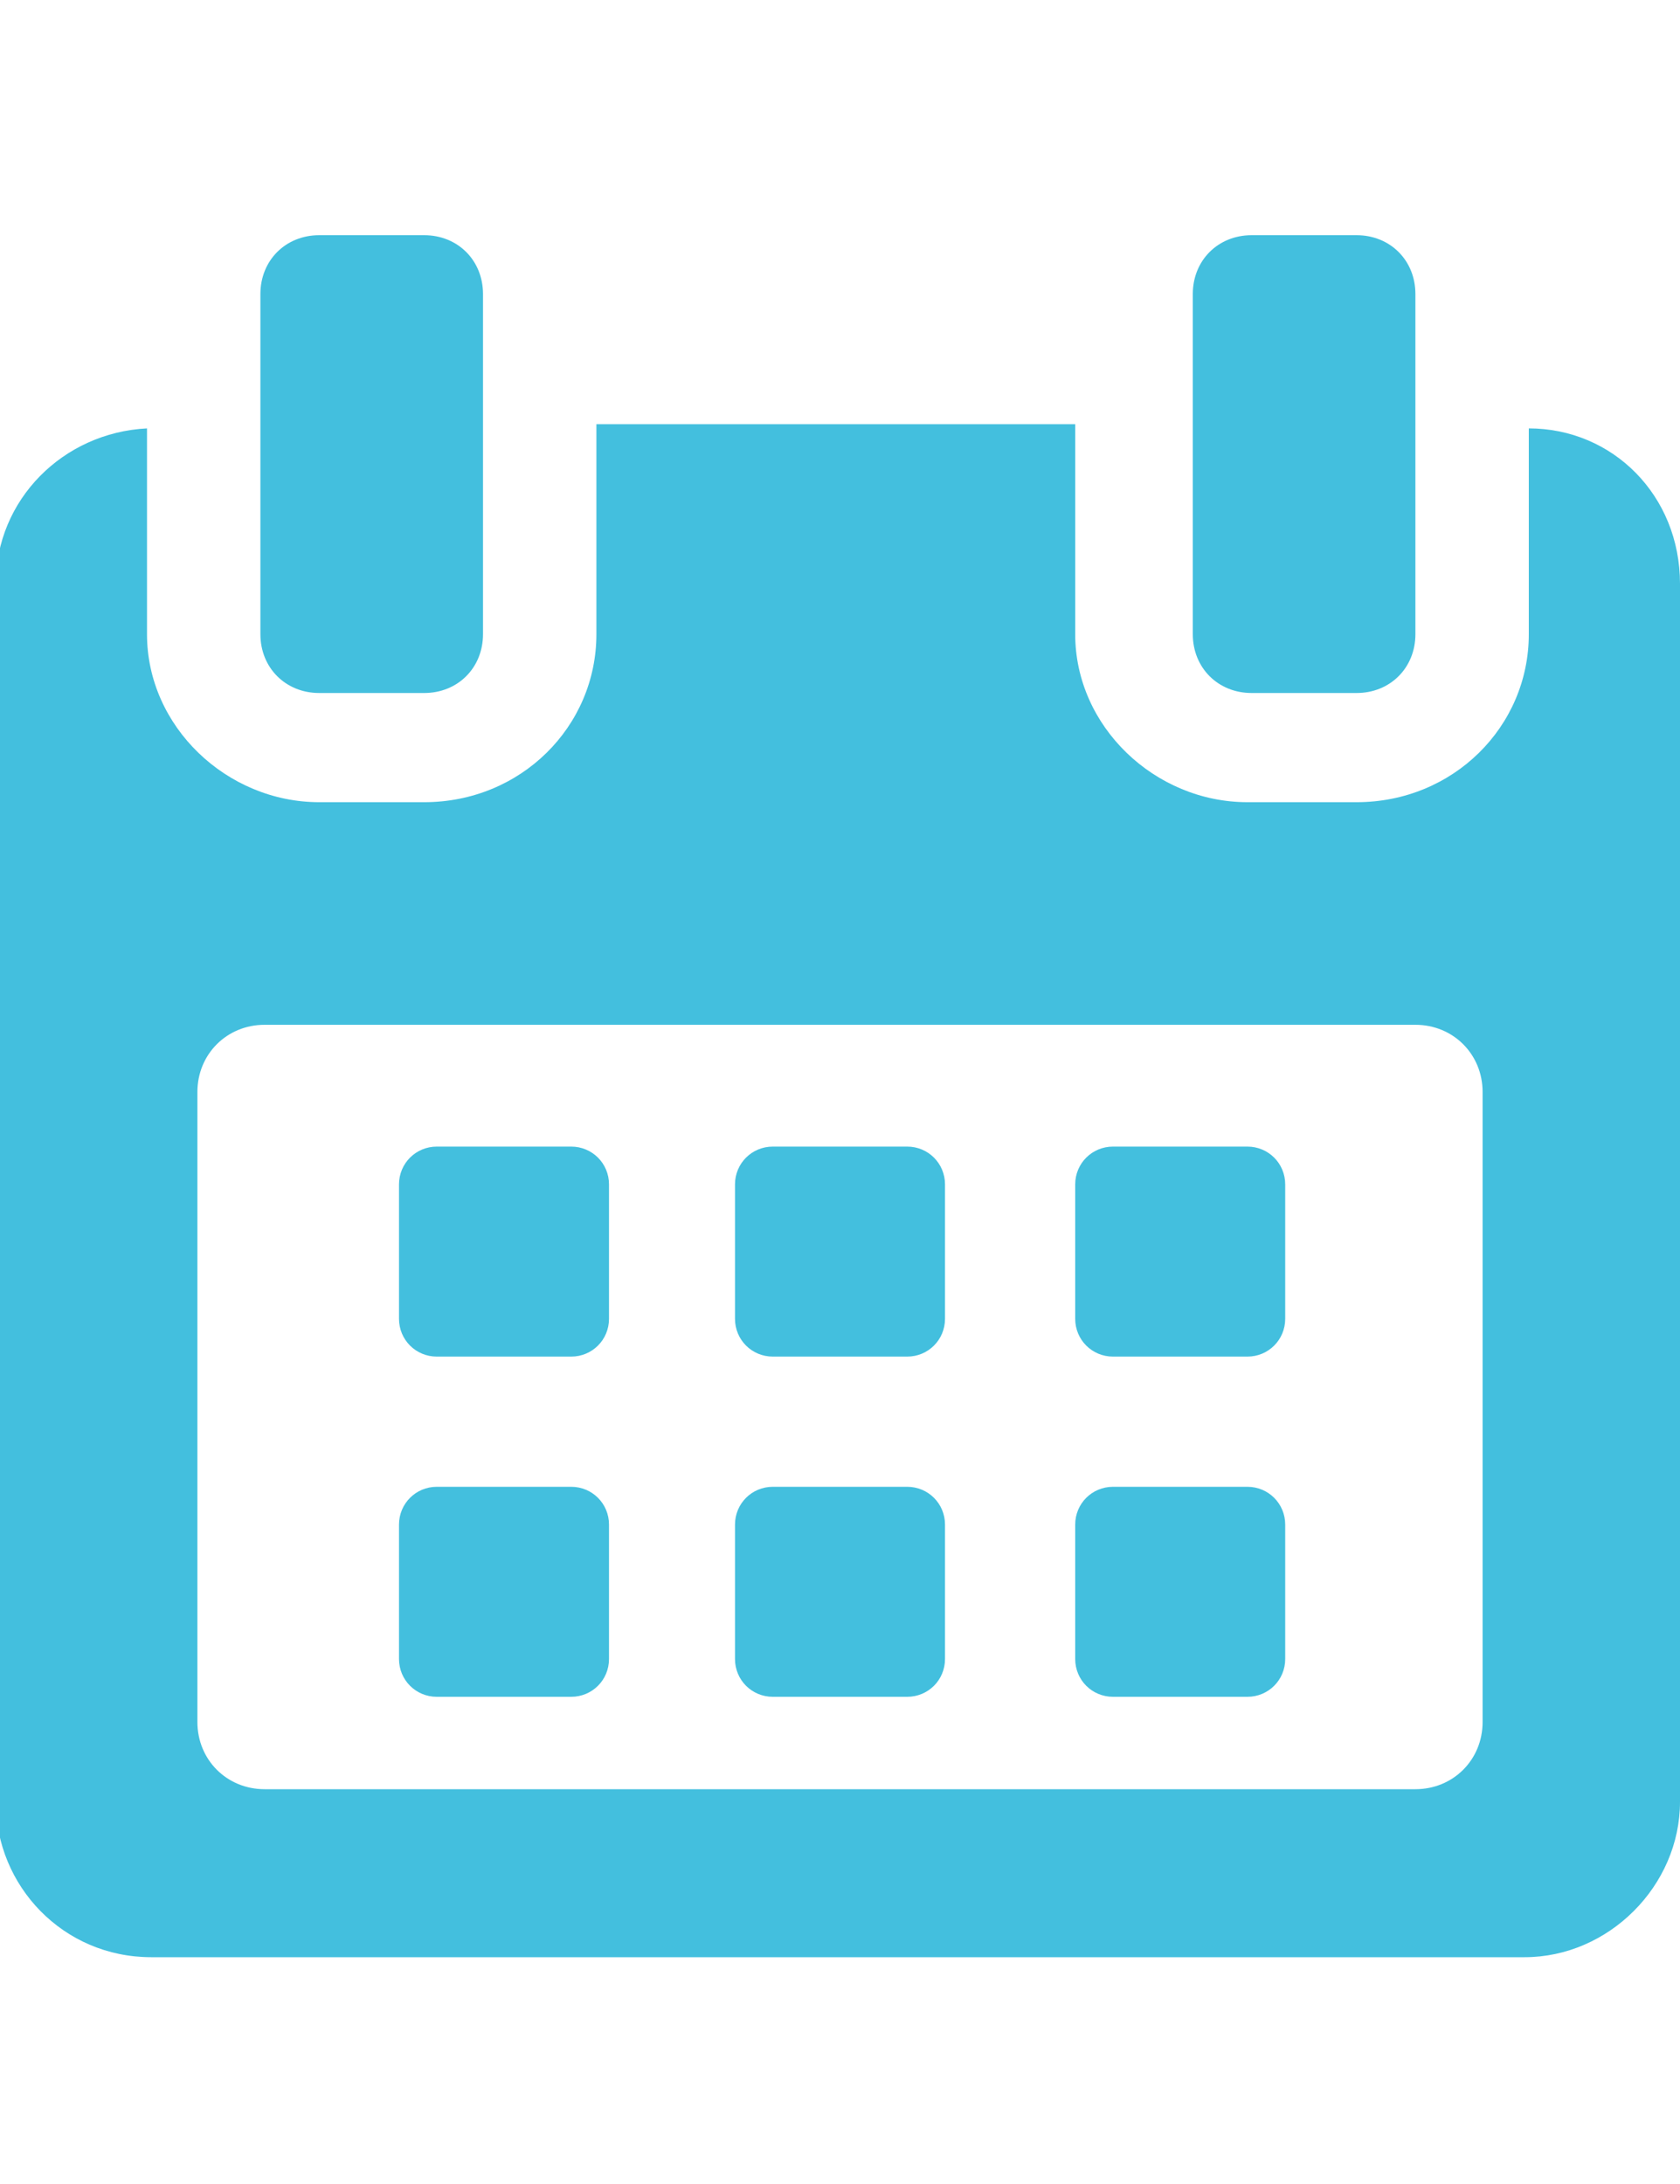 <?xml version="1.0" encoding="utf-8"?>
<!-- Generator: Adobe Illustrator 22.0.0, SVG Export Plug-In . SVG Version: 6.00 Build 0)  -->
<svg version="1.1" id="Livello_1" xmlns="http://www.w3.org/2000/svg" xmlns:xlink="http://www.w3.org/1999/xlink" x="0px" y="0px"
	 viewBox="0 0 40 52" style="enable-background:new 0 0 40 52;" xml:space="preserve">
<style type="text/css">
	.st0{fill:#43BFDE;}
</style>
<g>
	<g>
		<path class="st0" d="M14.5,28.2c0-0.5-0.4-0.9-0.9-0.9h-3.2c-0.5,0-0.9,0.4-0.9,0.9v3.2c0,0.5,0.4,0.9,0.9,0.9h3.2
			c0.5,0,0.9-0.4,0.9-0.9L14.5,28.2L14.5,28.2z"/>
		<path class="st0" d="M22.5,28.2c0-0.5-0.4-0.9-0.9-0.9h-3.2c-0.5,0-0.9,0.4-0.9,0.9v3.2c0,0.5,0.4,0.9,0.9,0.9h3.2
			c0.5,0,0.9-0.4,0.9-0.9V28.2z"/>
		<path class="st0" d="M30.6,28.2c0-0.5-0.4-0.9-0.9-0.9h-3.2c-0.5,0-0.9,0.4-0.9,0.9v3.2c0,0.5,0.4,0.9,0.9,0.9h3.2
			c0.5,0,0.9-0.4,0.9-0.9V28.2z"/>
		<path class="st0" d="M14.5,36.3c0-0.5-0.4-0.9-0.9-0.9h-3.2c-0.5,0-0.9,0.4-0.9,0.9v3.2c0,0.5,0.4,0.9,0.9,0.9h3.2
			c0.5,0,0.9-0.4,0.9-0.9L14.5,36.3L14.5,36.3z"/>
		<path class="st0" d="M22.5,36.3c0-0.5-0.4-0.9-0.9-0.9h-3.2c-0.5,0-0.9,0.4-0.9,0.9v3.2c0,0.5,0.4,0.9,0.9,0.9h3.2
			c0.5,0,0.9-0.4,0.9-0.9V36.3z"/>
		<path class="st0" d="M30.6,36.3c0-0.5-0.4-0.9-0.9-0.9h-3.2c-0.5,0-0.9,0.4-0.9,0.9v3.2c0,0.5,0.4,0.9,0.9,0.9h3.2
			c0.5,0,0.9-0.4,0.9-0.9L30.6,36.3L30.6,36.3z"/>
		<path class="st0" d="M36.4,10.2v4.9c0,2.2-1.8,4-4.1,4h-2.6c-2.2,0-4.1-1.8-4.1-4v-5H14.2v5c0,2.2-1.8,4-4.1,4H7.6
			c-2.2,0-4.1-1.8-4.1-4v-4.9c-2,0.1-3.6,1.7-3.6,3.7v29c0,2,1.6,3.7,3.7,3.7h32.7c2,0,3.7-1.7,3.7-3.7v-29
			C40,11.8,38.4,10.2,36.4,10.2z M35.3,41c0,0.9-0.7,1.6-1.6,1.6H6.3c-0.9,0-1.6-0.7-1.6-1.6V26c0-0.9,0.7-1.6,1.6-1.6h27.4
			c0.9,0,1.6,0.7,1.6,1.6L35.3,41L35.3,41z"/>
		<path class="st0" d="M7.6,16.5h2.5c0.8,0,1.4-0.6,1.4-1.4V7c0-0.8-0.6-1.4-1.4-1.4H7.6C6.8,5.6,6.2,6.2,6.2,7v8.1
			C6.2,15.9,6.8,16.5,7.6,16.5z"/>
		<path class="st0" d="M29.8,16.5h2.5c0.8,0,1.4-0.6,1.4-1.4V7c0-0.8-0.6-1.4-1.4-1.4h-2.5c-0.8,0-1.4,0.6-1.4,1.4v8.1
			C28.4,15.9,29,16.5,29.8,16.5z"/>
	</g>
</g>
</svg>
